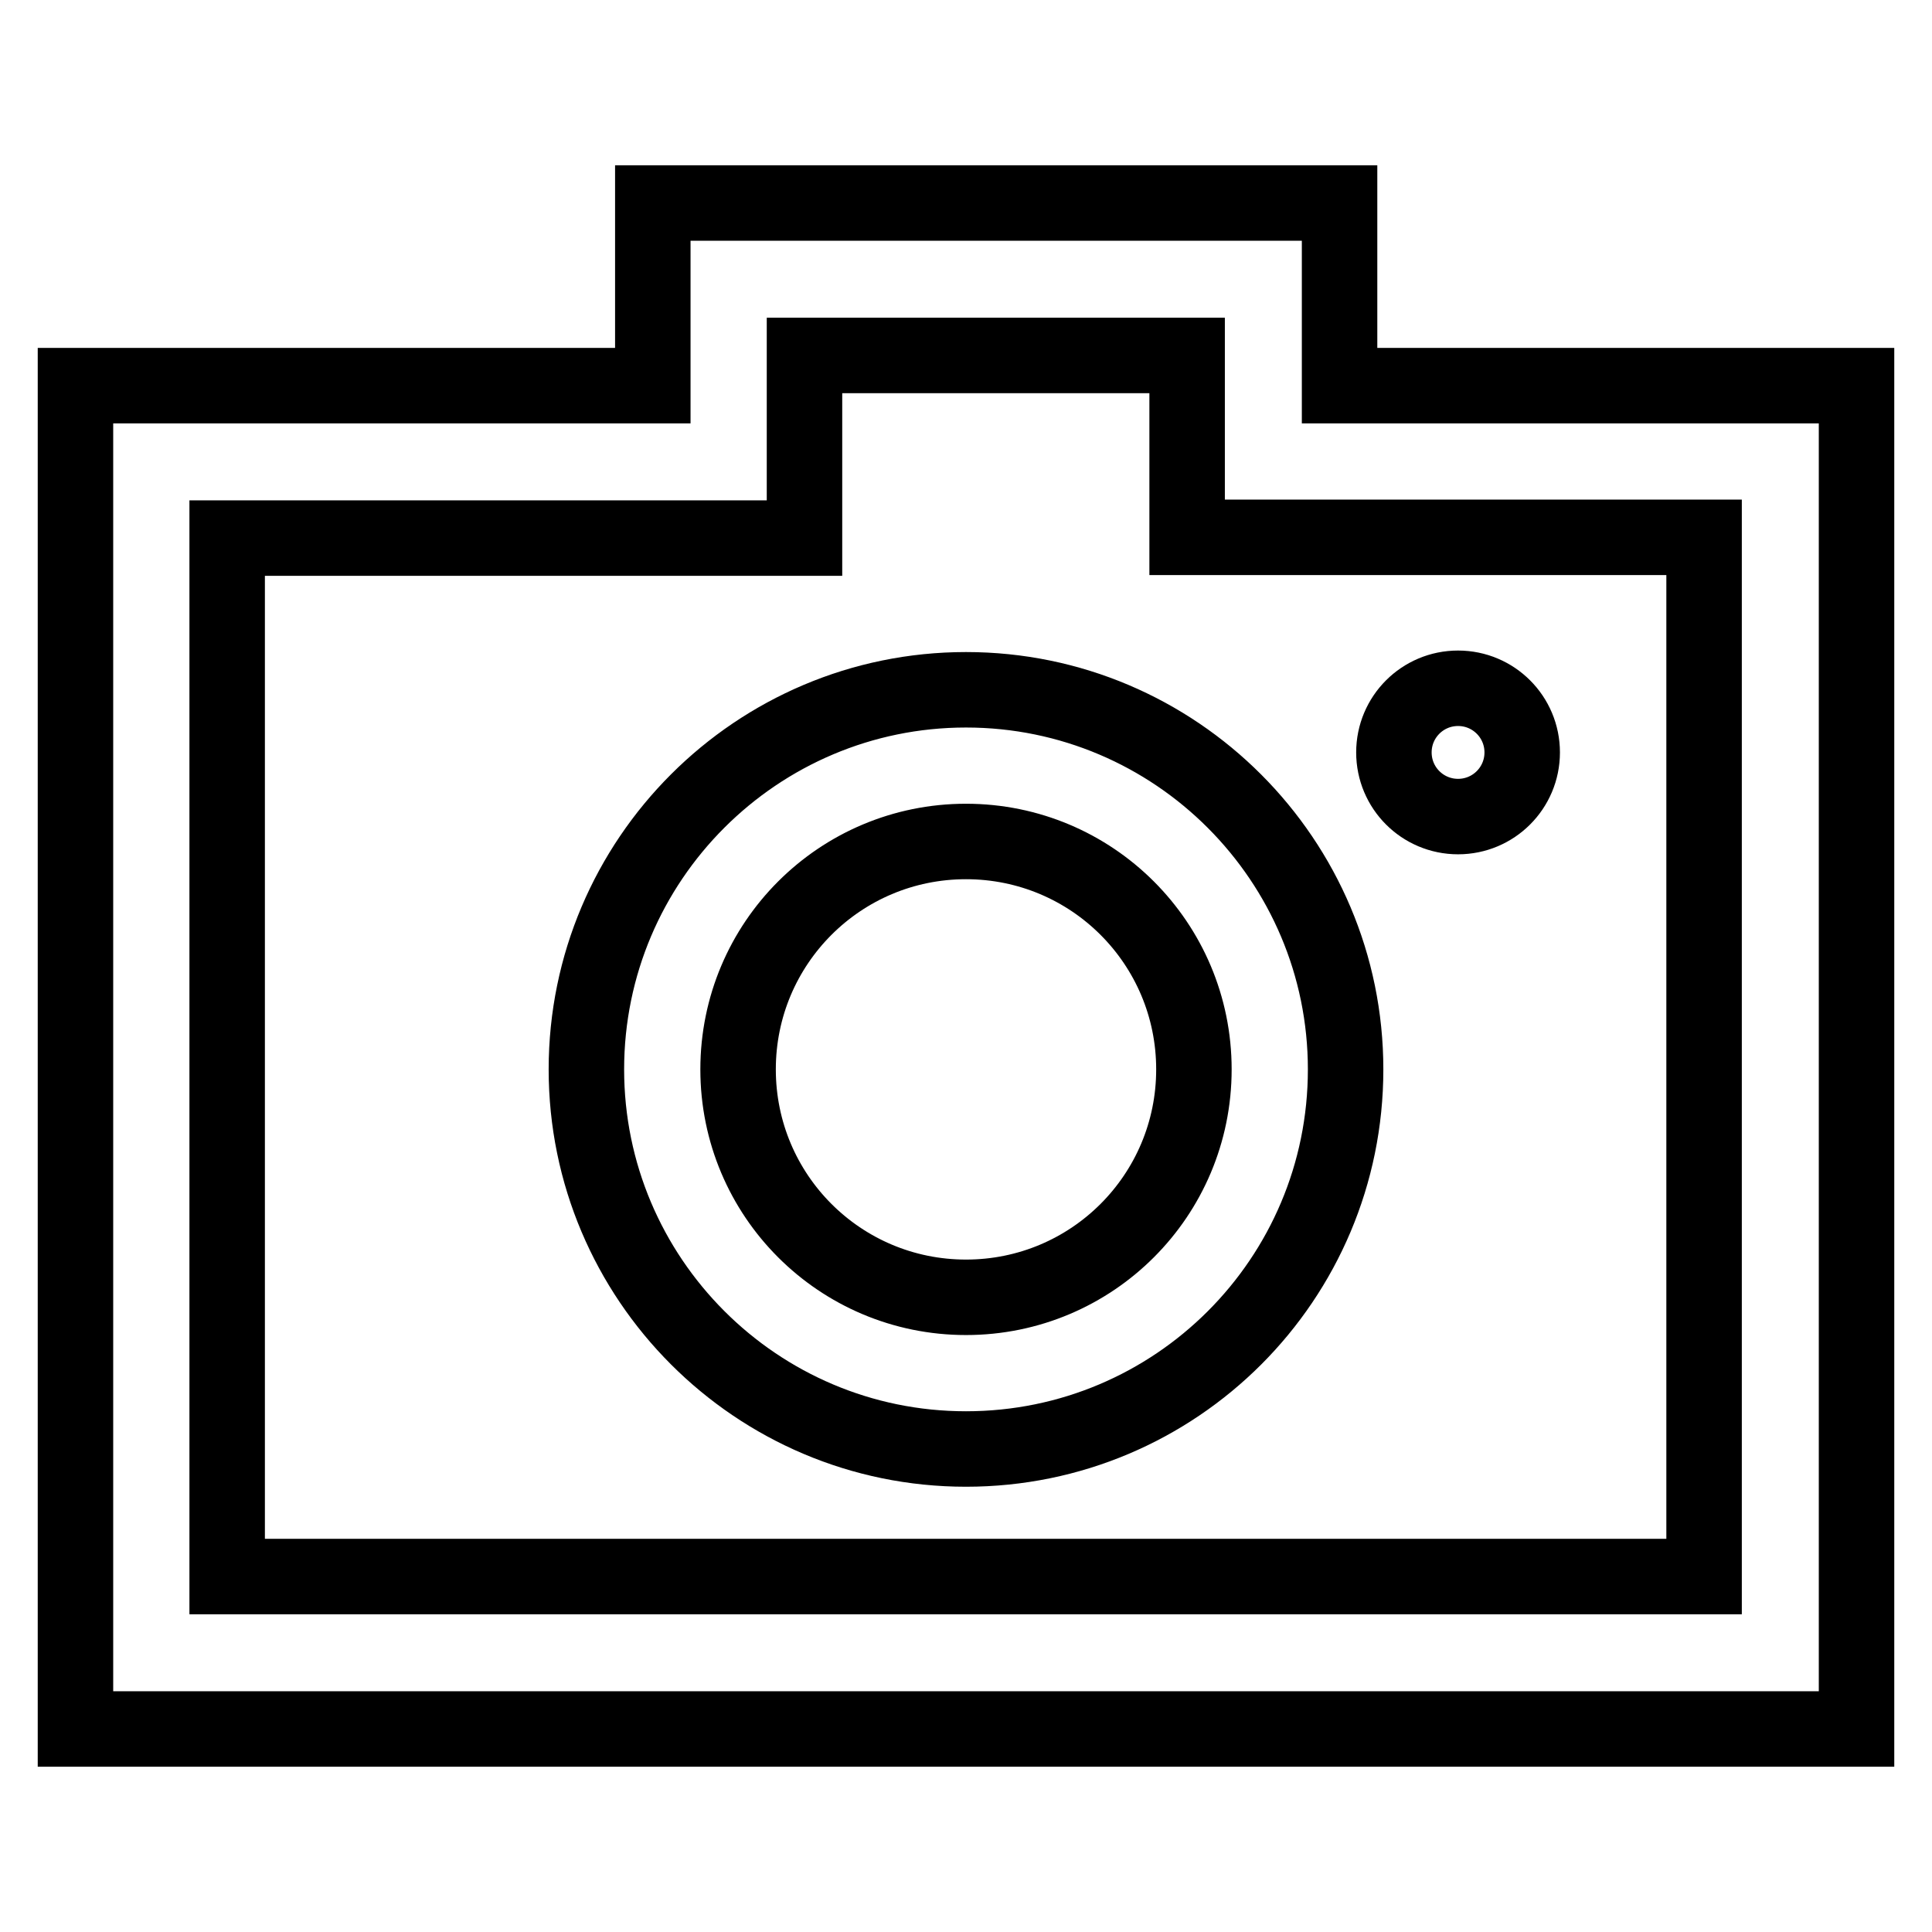 <?xml version="1.0" encoding="utf-8"?>
<!-- Svg Vector Icons : http://www.onlinewebfonts.com/icon -->
<!DOCTYPE svg PUBLIC "-//W3C//DTD SVG 1.1//EN" "http://www.w3.org/Graphics/SVG/1.1/DTD/svg11.dtd">
<svg version="1.1" xmlns="http://www.w3.org/2000/svg" xmlns:xlink="http://www.w3.org/1999/xlink" x="0px" y="0px" viewBox="0 0 256 256" enable-background="new 0 0 256 256" xml:space="preserve">
<g> <path stroke-width="10" fill-opacity="0" stroke="#000000"  d="M246,229.1H10v-178h76.5V26.9h91v24.2H246V229.1z M30.1,208.9h195.7V71.2h-68.5V47.1h-50.7v24.2H30.1V208.9 z"/> <path stroke-width="10" fill-opacity="0" stroke="#000000"  d="M128,192c-27.8,0-50.3-22.6-50.3-50.3c0-27.8,22.6-50.3,50.3-50.3c27.8,0,50.3,22.6,50.3,50.3 C178.3,169.5,155.8,192,128,192z M128,111.5c-16.7,0-30.2,13.5-30.2,30.2c0,16.7,13.5,30.2,30.2,30.2c16.7,0,30.2-13.5,30.2-30.2 C158.2,125,144.7,111.5,128,111.5z M193.2,108.2c-4.7,0-8.5-3.8-8.5-8.5s3.8-8.5,8.5-8.5c4.7,0,8.5,3.8,8.5,8.5 S197.9,108.2,193.2,108.2z"/></g>
</svg>